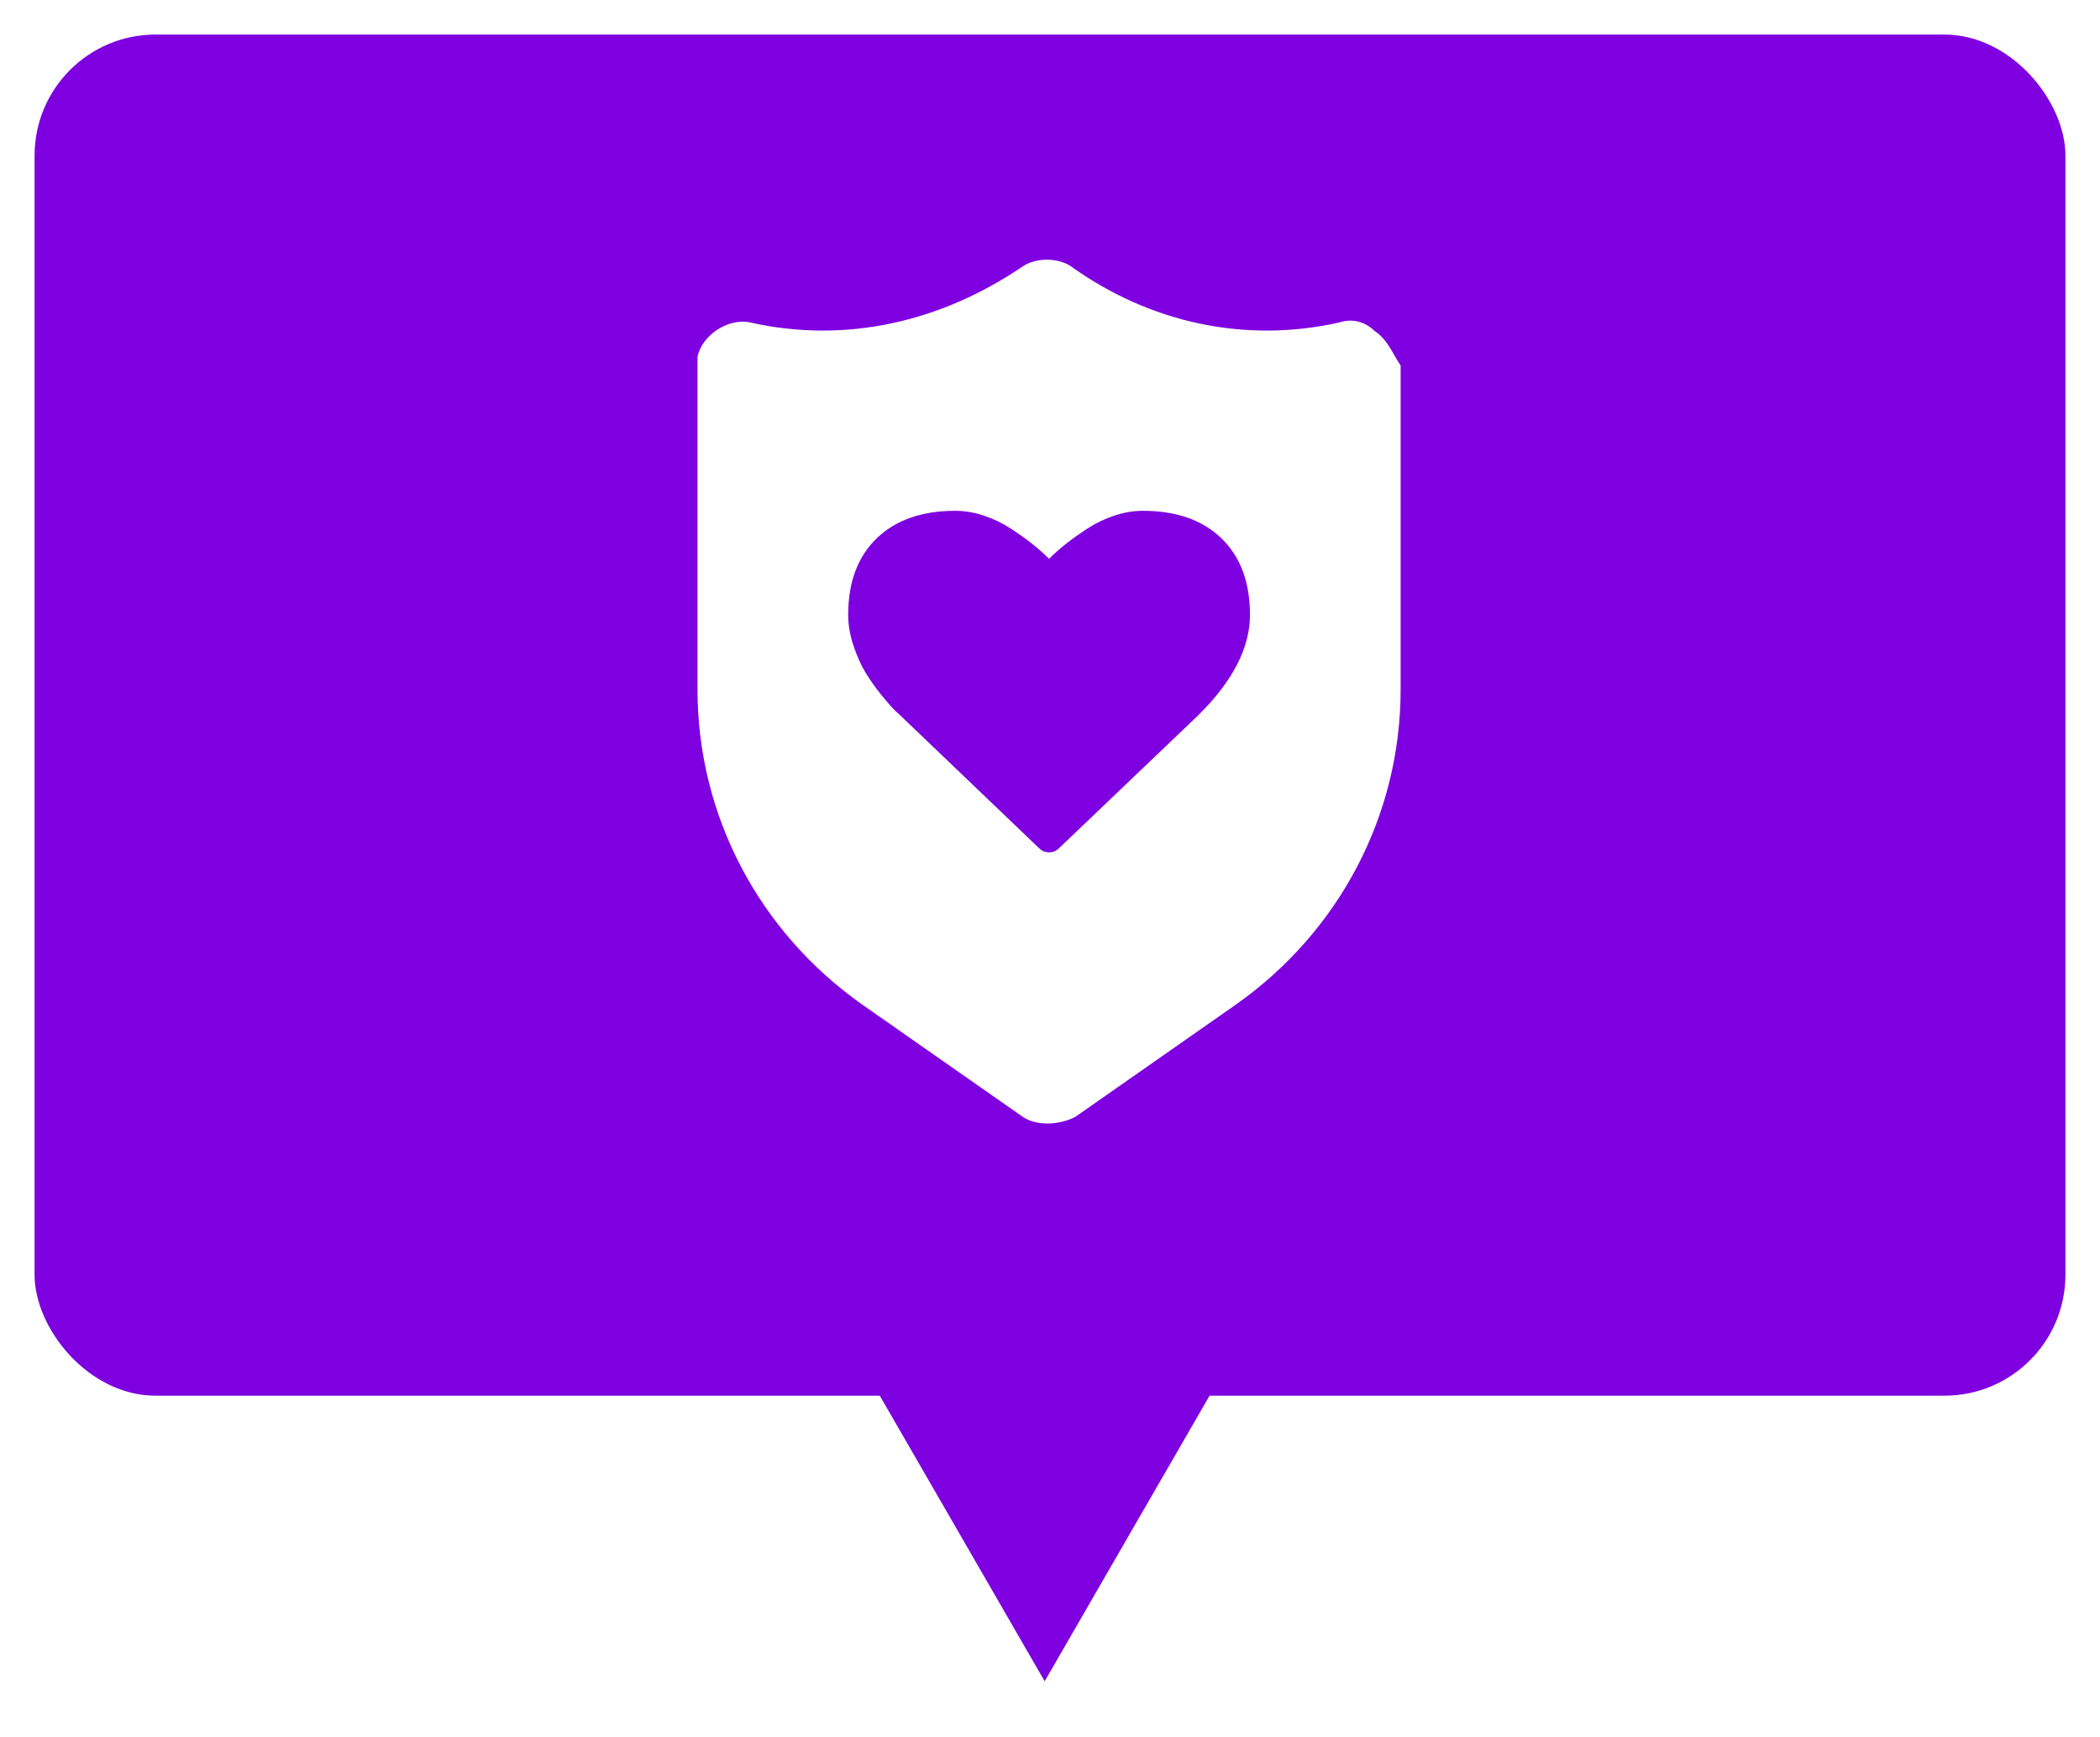 <svg width="486" height="402" viewBox="0 0 486 402" fill="none" xmlns="http://www.w3.org/2000/svg">
<g filter="url(#filter0_d_1803_2156)">
<rect x="8" y="3" width="470" height="315.027" rx="28" fill="#7E00E0"/>
<path d="M283.668 311.545L241.767 384.119L199.867 311.545L283.668 311.545Z" fill="#7E00E0"/>
</g>
<path d="M318.119 76.602C316.11 74.602 313.096 73.603 310.083 74.602C287.985 79.6 265.886 74.602 247.806 61.608C244.793 59.609 239.77 59.609 236.757 61.608C217.672 74.602 195.574 79.6 173.475 74.602C168.453 73.603 162.426 77.601 161.422 82.599C161.422 83.599 161.422 83.599 161.422 84.598V159.567C161.422 188.555 175.484 215.544 199.592 232.537L236.757 258.527C239.77 260.526 244.793 260.526 248.81 258.527L285.976 232.537C310.083 215.544 324.145 188.555 324.145 159.567V84.598C322.137 81.6 321.132 78.601 318.119 76.602ZM261.869 170.563H251.824V180.559C251.824 186.556 247.806 190.555 241.779 190.555C235.752 190.555 231.735 186.556 231.735 180.559V170.563H221.69C215.663 170.563 211.645 166.565 211.645 160.567C211.645 154.569 215.663 150.571 221.69 150.571H231.735V140.575C231.735 134.578 235.752 130.579 241.779 130.579C247.806 130.579 251.824 134.578 251.824 140.575V150.571H261.869C267.895 150.571 271.913 154.569 271.913 160.567C271.913 166.565 267.895 170.563 261.869 170.563Z" fill="white"/>
<rect x="205.59" y="120.548" width="76.713" height="76.713" fill="white"/>
<path d="M242.785 197.261C241.886 197.261 241.125 196.953 240.502 196.335L208.124 165.358C207.778 165.084 207.302 164.638 206.697 164.02C206.091 163.403 205.131 162.279 203.817 160.65C202.502 159.021 201.326 157.348 200.288 155.633C199.251 153.918 198.325 151.842 197.512 149.407C196.699 146.971 196.293 144.604 196.293 142.306C196.293 134.759 198.49 128.858 202.883 124.605C207.276 120.351 213.347 118.224 221.096 118.224C223.241 118.224 225.429 118.593 227.66 119.33C229.891 120.068 231.967 121.063 233.886 122.315C235.806 123.567 237.458 124.742 238.842 125.84C240.226 126.937 241.54 128.104 242.785 129.339C244.031 128.104 245.345 126.937 246.729 125.84C248.113 124.742 249.764 123.567 251.684 122.315C253.604 121.063 255.68 120.068 257.911 119.33C260.142 118.593 262.33 118.224 264.475 118.224C272.224 118.224 278.295 120.351 282.688 124.605C287.081 128.858 289.278 134.759 289.278 142.306C289.278 149.887 285.317 157.605 277.395 165.461L245.069 196.335C244.446 196.953 243.685 197.261 242.785 197.261Z" fill="#7E00E0"/>
<defs>
<filter id="filter0_d_1803_2156" x="0" y="0" width="486" height="397.119" filterUnits="userSpaceOnUse" color-interpolation-filters="sRGB">
<feFlood flood-opacity="0" result="BackgroundImageFix"/>
<feColorMatrix in="SourceAlpha" type="matrix" values="0 0 0 0 0 0 0 0 0 0 0 0 0 0 0 0 0 0 127 0" result="hardAlpha"/>
<feOffset dy="5"/>
<feGaussianBlur stdDeviation="4"/>
<feComposite in2="hardAlpha" operator="out"/>
<feColorMatrix type="matrix" values="0 0 0 0 0 0 0 0 0 0 0 0 0 0 0 0 0 0 0.26 0"/>
<feBlend mode="normal" in2="BackgroundImageFix" result="effect1_dropShadow_1803_2156"/>
<feBlend mode="normal" in="SourceGraphic" in2="effect1_dropShadow_1803_2156" result="shape"/>
</filter>
</defs>
</svg>
